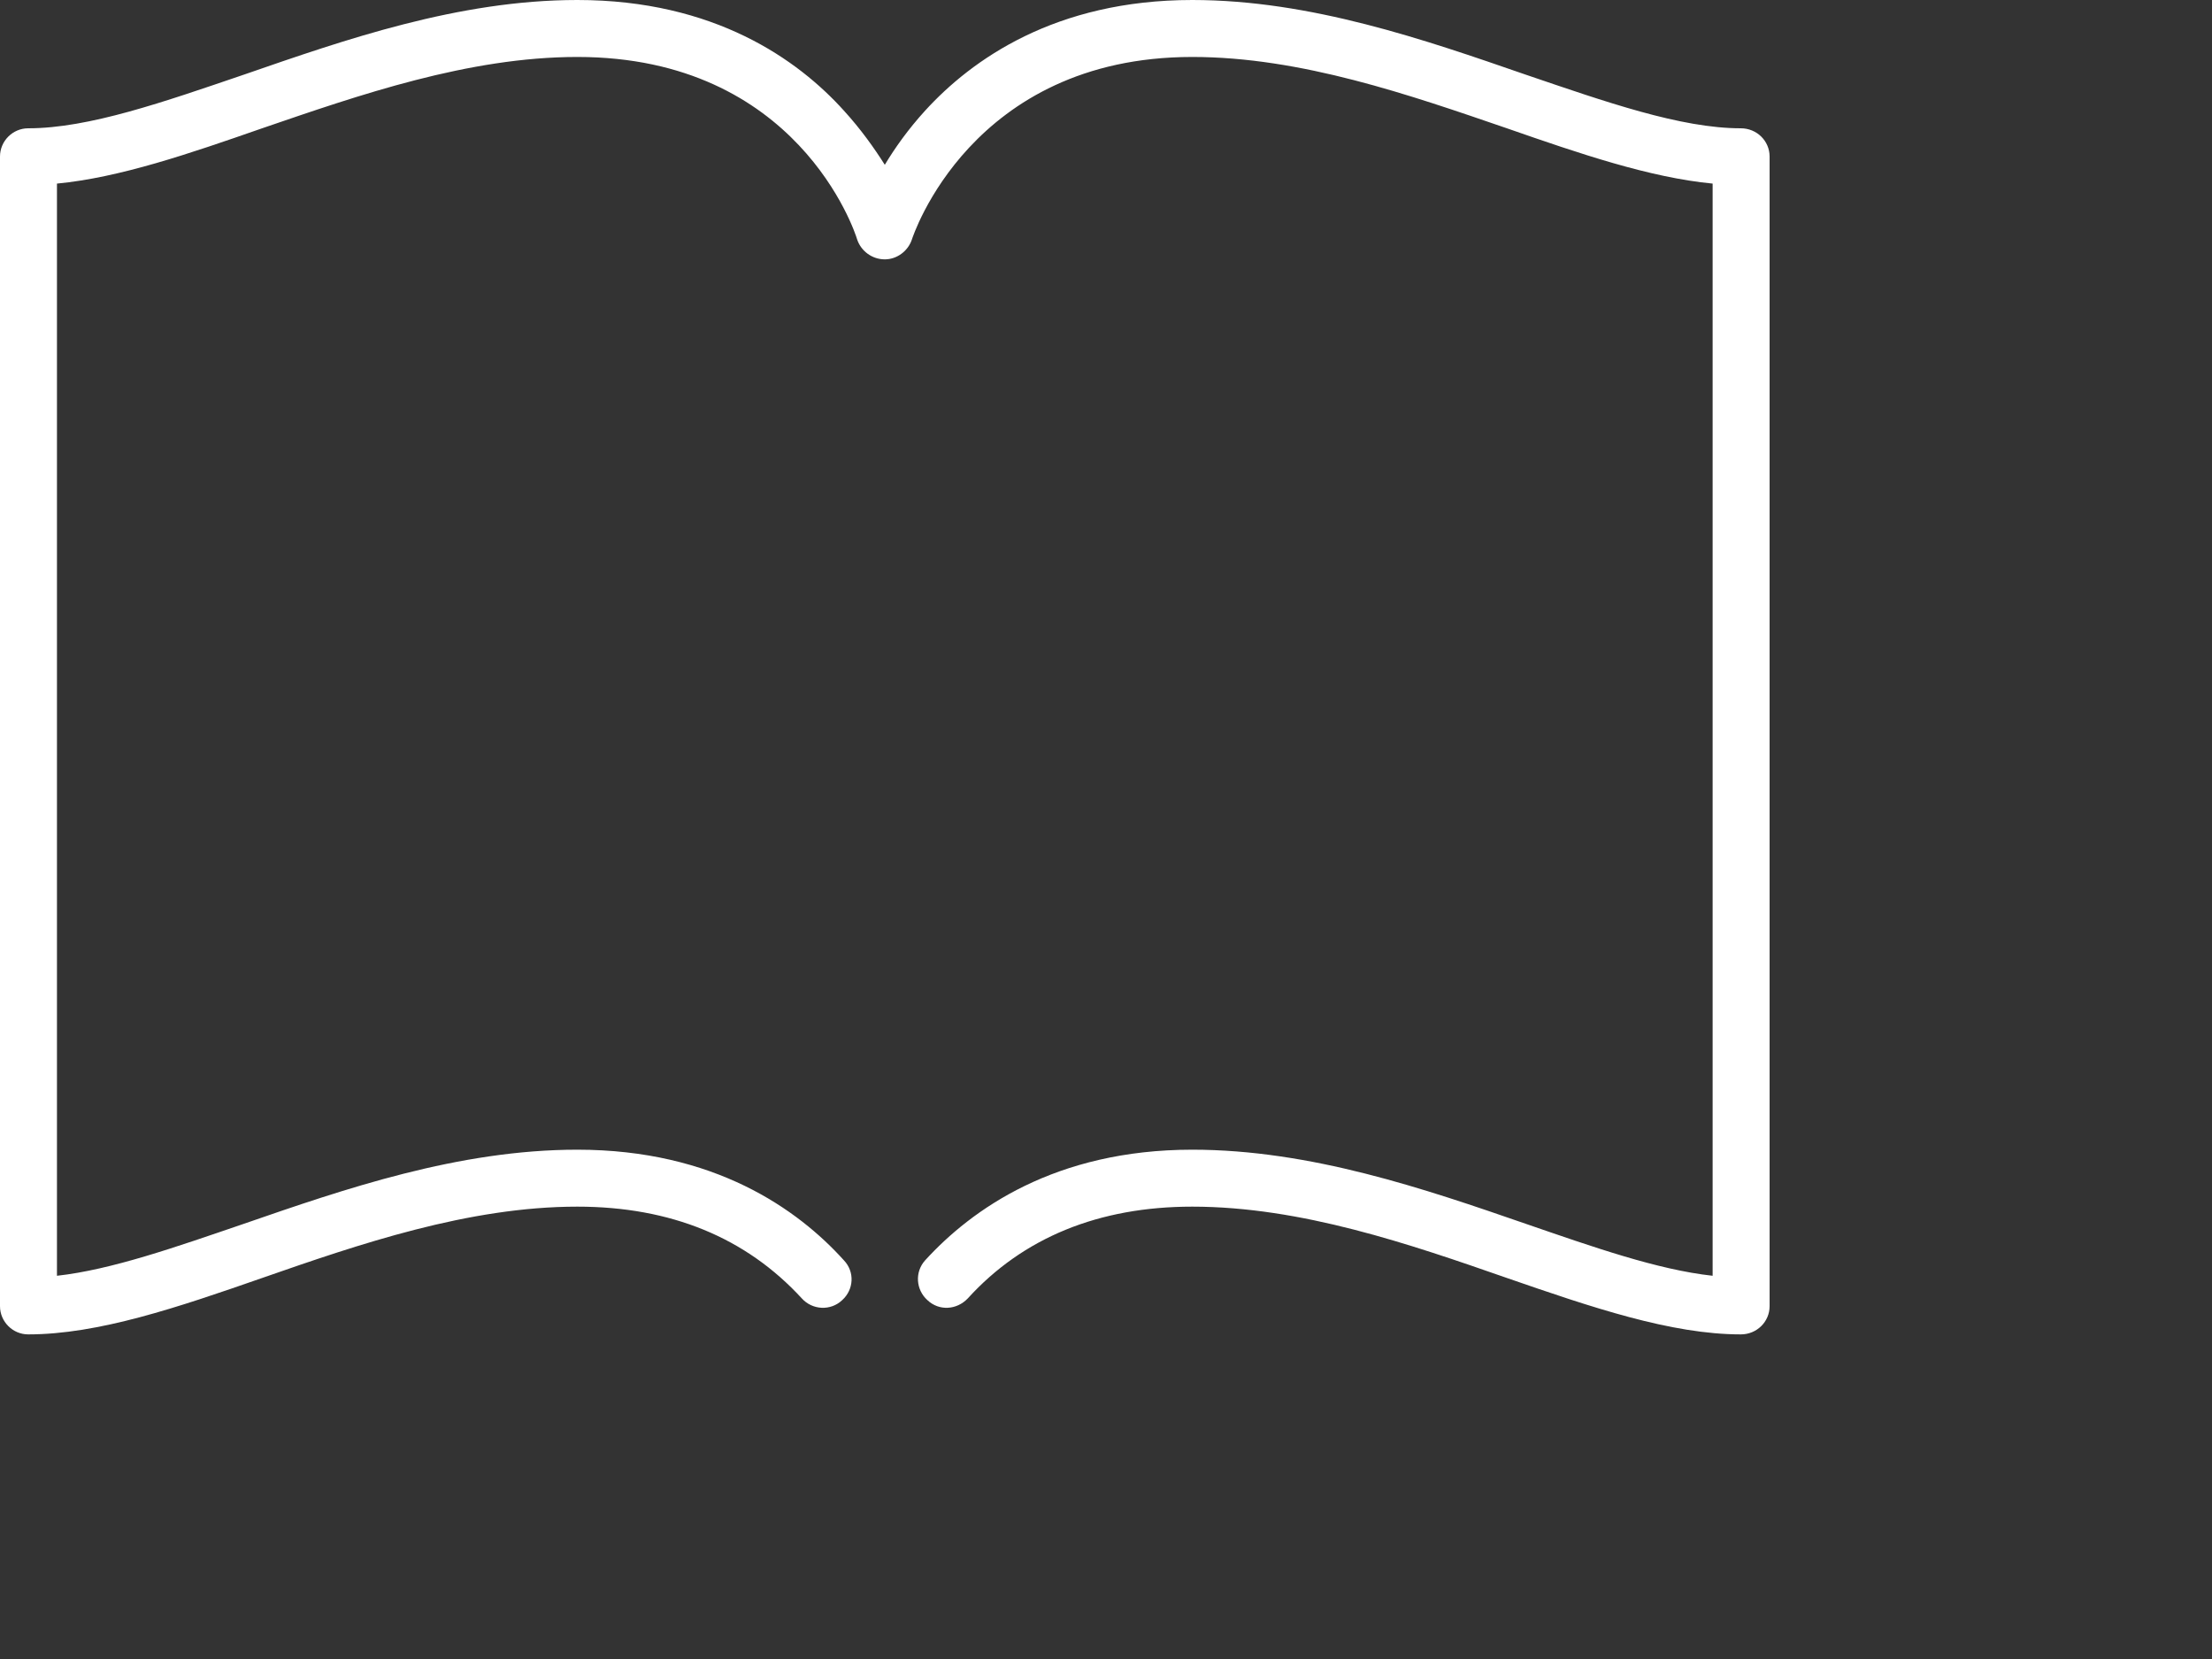 <?xml version="1.0" encoding="utf-8"?>
<svg xmlns="http://www.w3.org/2000/svg" fill="none" height="100%" overflow="visible" preserveAspectRatio="none" style="display: block;" viewBox="0 0 4 3" width="100%">
<rect x="0" y="0" width="4" height="3" fill="#333333" stroke="none"/>
<path clip-rule="evenodd" d="M3.148 0.232C3.039 0.232 2.903 0.184 2.759 0.135C2.577 0.072 2.37 0 2.156 0C1.908 0 1.757 0.108 1.673 0.2C1.642 0.234 1.618 0.268 1.6 0.298C1.581 0.268 1.557 0.234 1.526 0.2C1.443 0.108 1.292 0 1.044 0C0.829 0 0.623 0.072 0.441 0.135C0.297 0.184 0.161 0.232 0.051 0.232C0.023 0.232 0 0.255 0 0.283V2.362C0 2.39 0.023 2.413 0.051 2.413C0.178 2.413 0.322 2.364 0.474 2.311C0.649 2.25 0.847 2.182 1.044 2.182C1.213 2.182 1.349 2.238 1.45 2.348C1.469 2.369 1.502 2.371 1.523 2.351C1.544 2.332 1.546 2.3 1.526 2.279C1.443 2.187 1.292 2.079 1.044 2.079C0.829 2.079 0.623 2.15 0.441 2.213C0.318 2.255 0.202 2.296 0.103 2.307V0.332C0.217 0.321 0.342 0.278 0.474 0.232C0.649 0.172 0.847 0.103 1.044 0.103C1.442 0.103 1.546 0.419 1.55 0.433C1.557 0.454 1.577 0.469 1.6 0.469C1.622 0.469 1.642 0.454 1.649 0.433C1.65 0.43 1.755 0.103 2.156 0.103C2.353 0.103 2.55 0.172 2.725 0.232C2.857 0.278 2.983 0.321 3.097 0.332V2.307C2.997 2.296 2.881 2.255 2.759 2.213C2.577 2.15 2.37 2.079 2.156 2.079C1.908 2.079 1.757 2.187 1.673 2.279C1.654 2.3 1.656 2.332 1.677 2.351C1.698 2.371 1.73 2.369 1.75 2.348C1.85 2.238 1.987 2.182 2.156 2.182C2.353 2.182 2.55 2.25 2.725 2.311C2.878 2.364 3.022 2.413 3.148 2.413C3.177 2.413 3.2 2.39 3.2 2.362V0.283C3.2 0.255 3.177 0.232 3.148 0.232Z" fill="white" fill-rule="evenodd" id="Fill-27"/>
</svg>